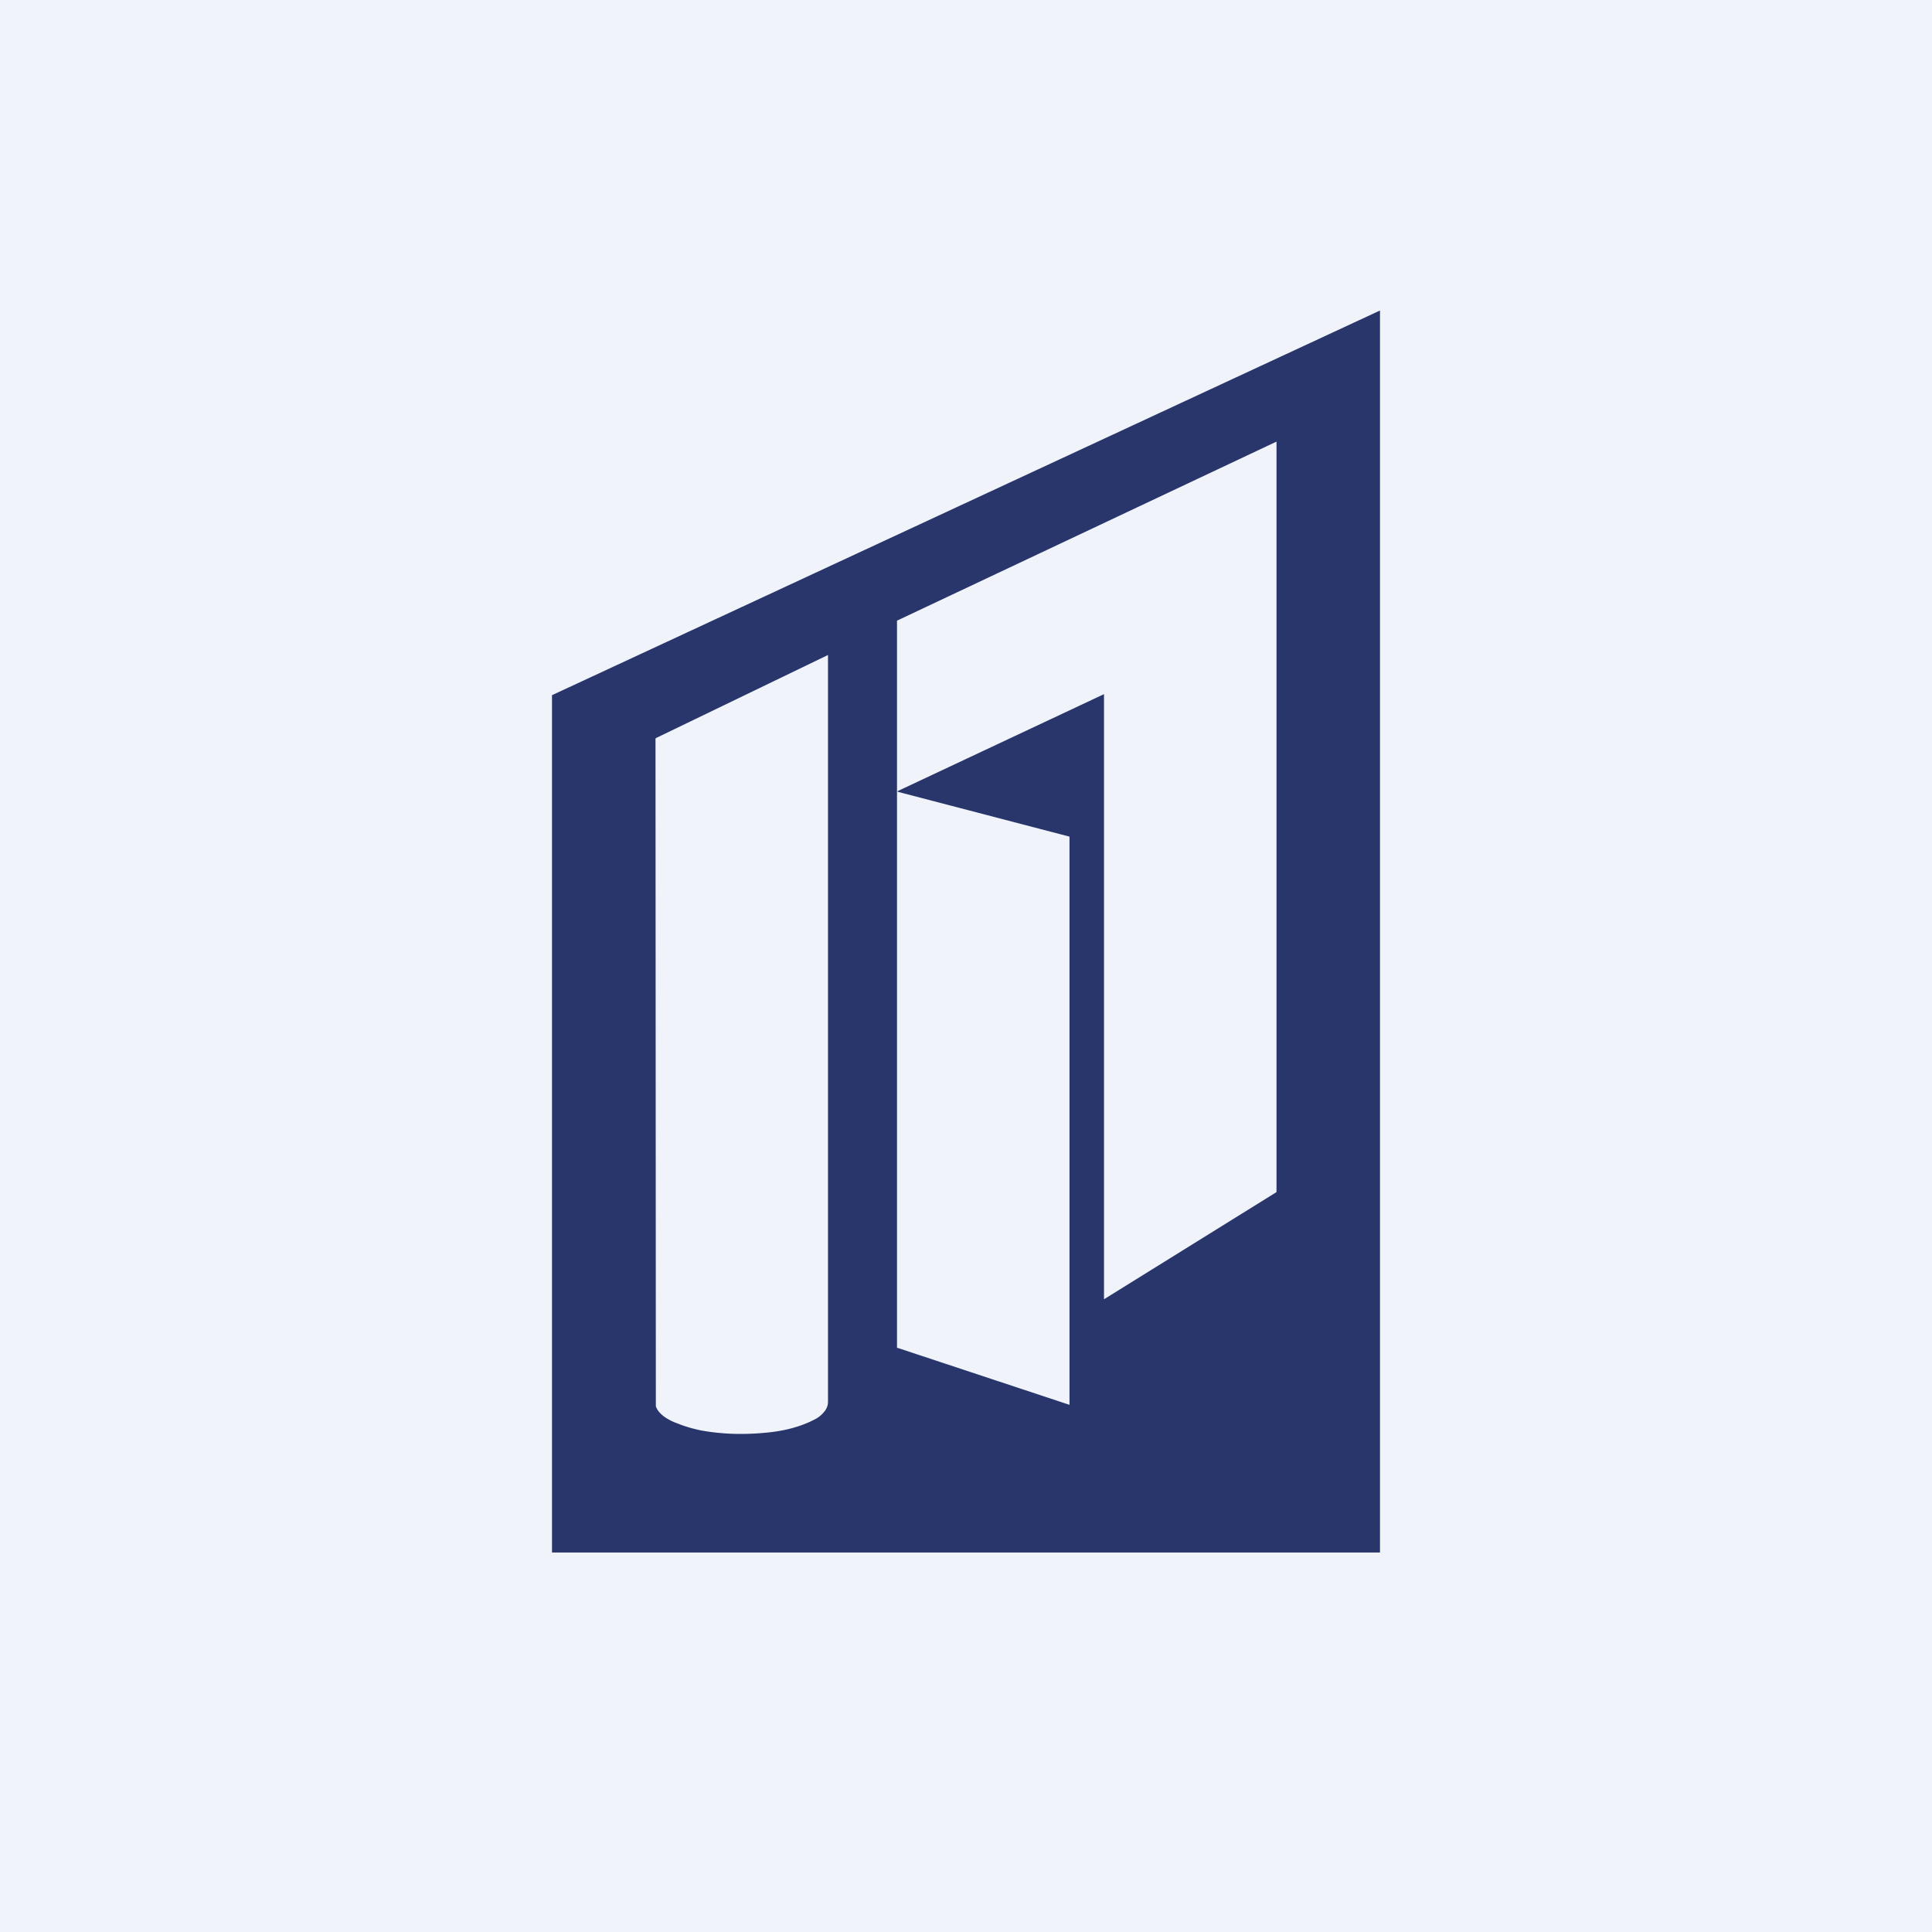 <!-- by TradingView --><svg width="56" height="56" viewBox="0 0 56 56" xmlns="http://www.w3.org/2000/svg"><path fill="#F0F3FA" d="M0 0h56v56H0z"/><path fill-rule="evenodd" d="M40 45H16V20.15L40 9v36Zm-8-24.88-5.98 2.81v.02l4.98 1.3v16.47l-4.98-1.65H26V18a.01.01 0 0 1 0-.01L37 12.8H37v21.75l-.01.01-4.99 3.1V20.12ZM19.01 40.76c.08.25.4.42.63.5.22.09.44.15.67.2.6.11 1.22.13 1.86.07.48-.04.98-.15 1.41-.37.13-.06.23-.14.31-.24.07-.08.11-.18.11-.29V18.99h-.01l-4.97 2.4a.03.03 0 0 0-.02.03 306157.68 306157.68 0 0 1 .01 19.34Z" fill="#29366C"/></svg>